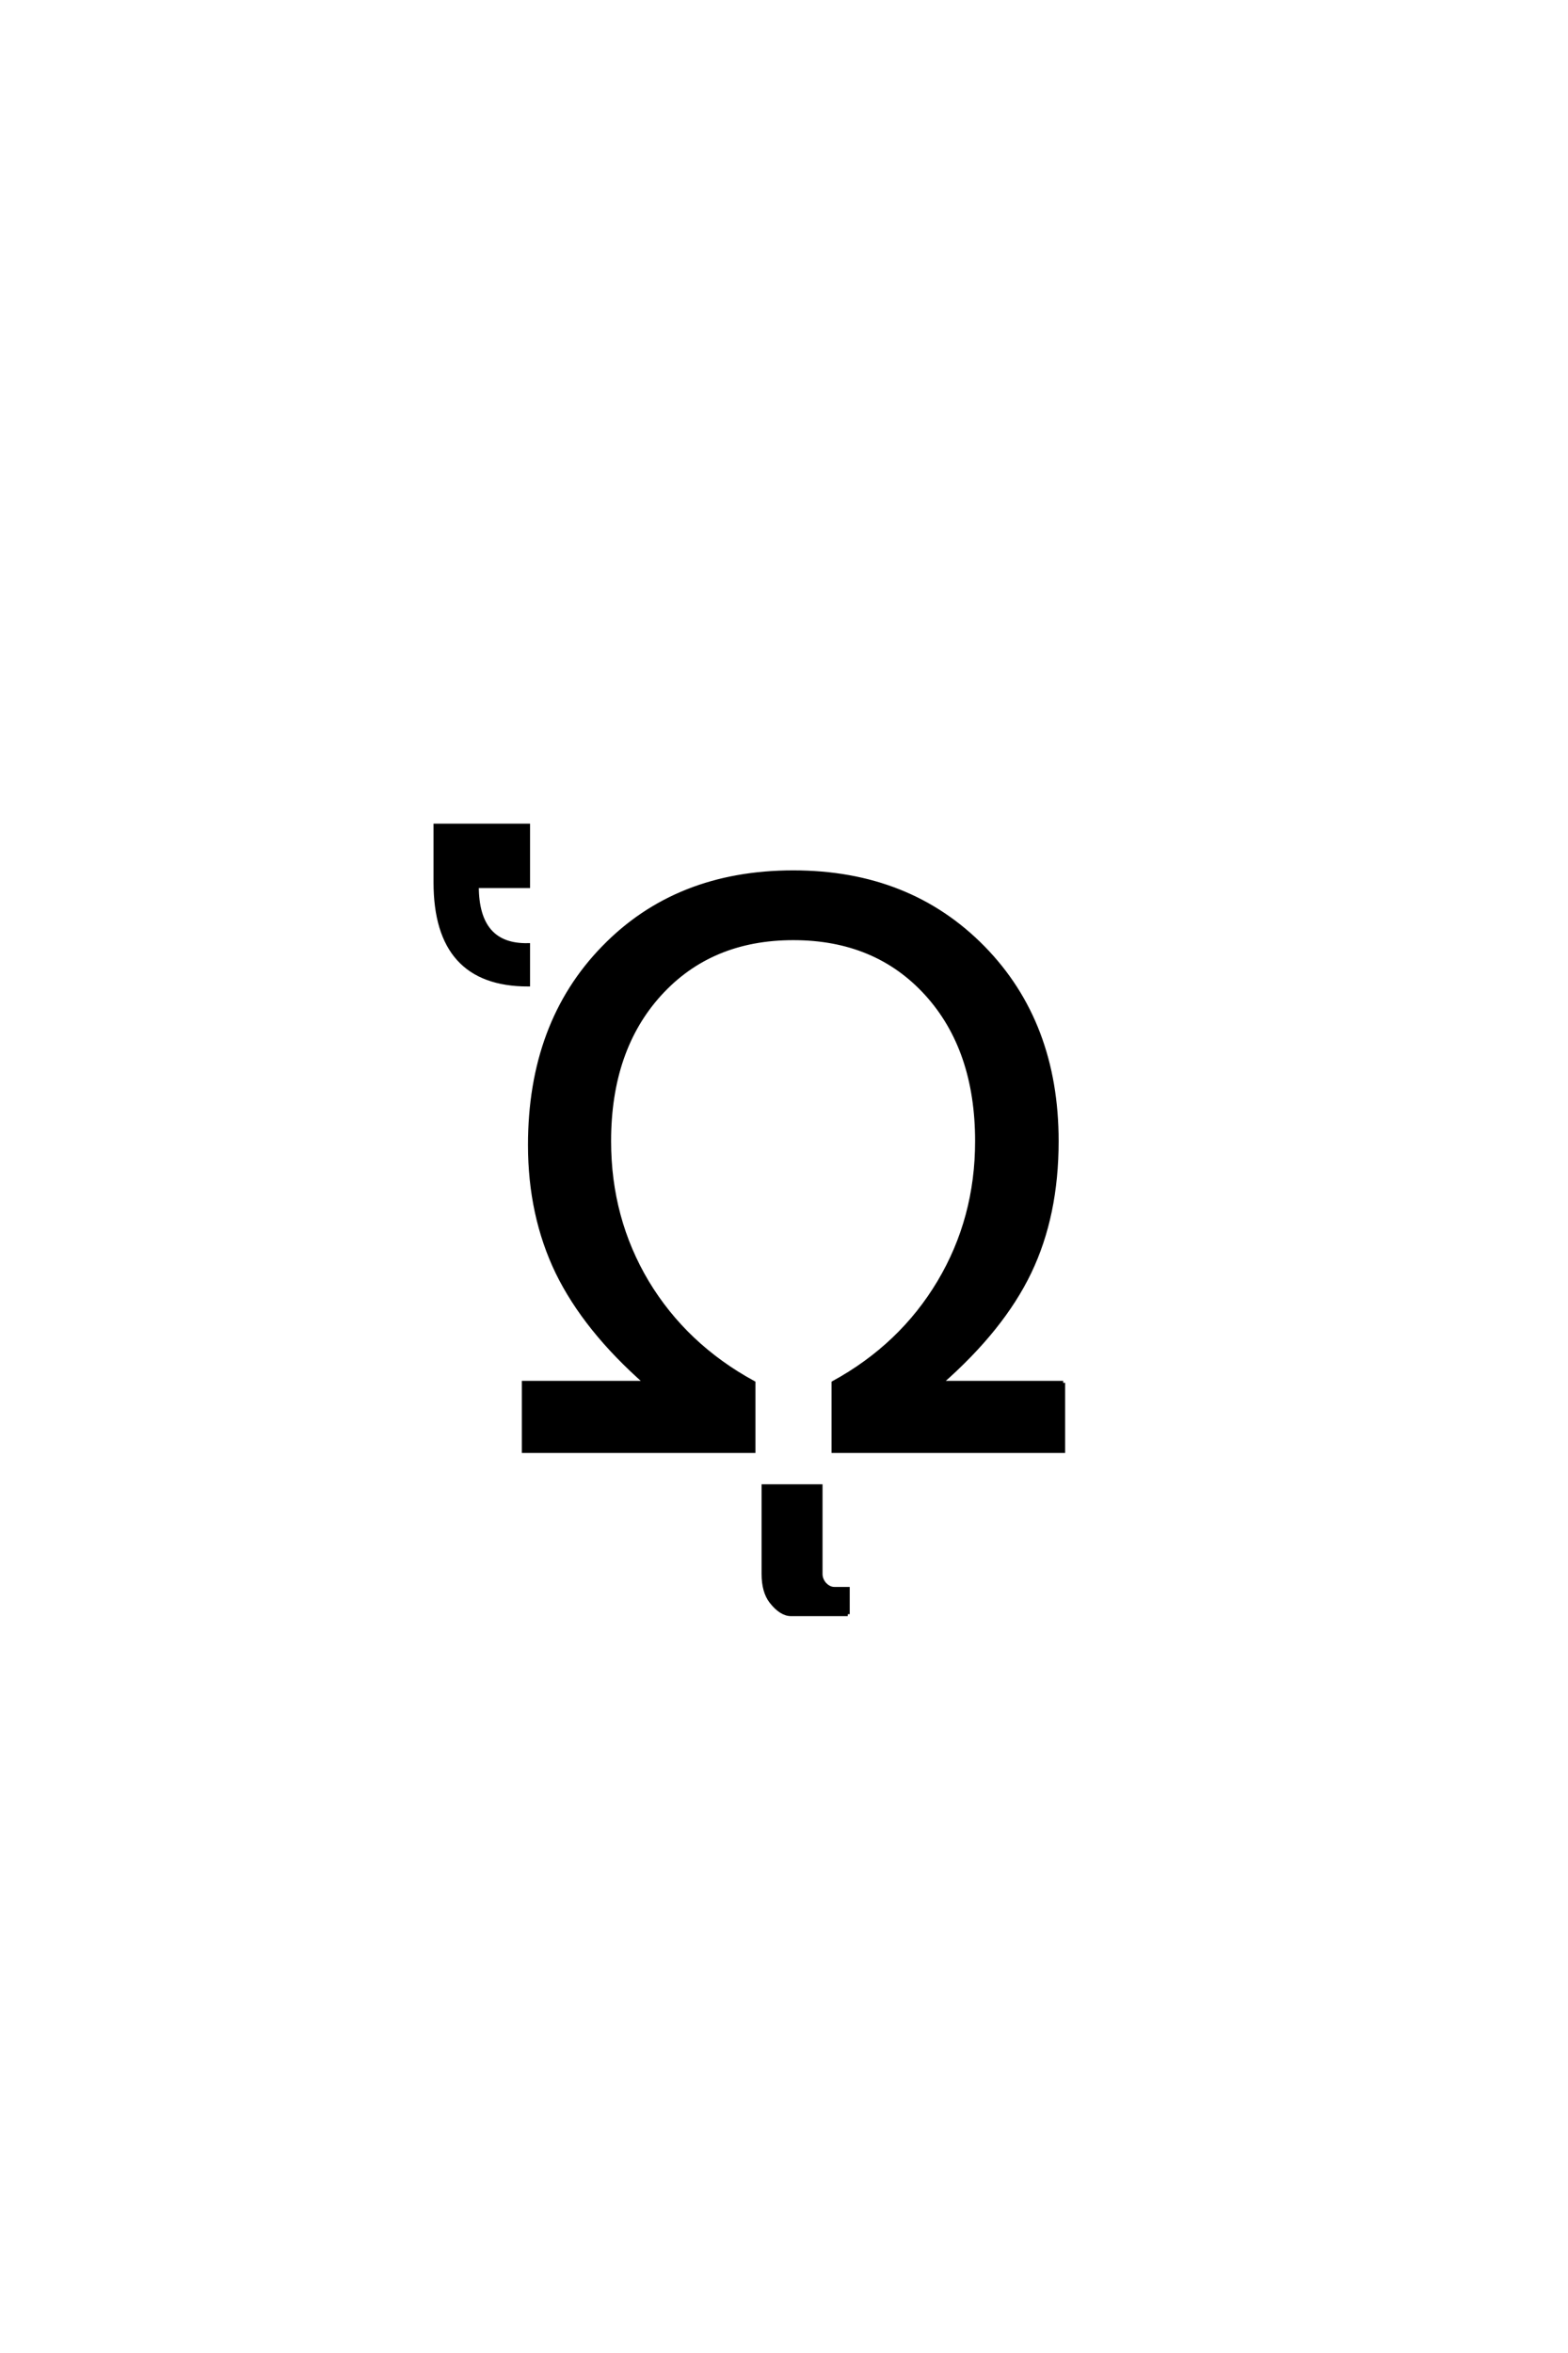 <?xml version='1.0' encoding='UTF-8'?>
<!DOCTYPE svg PUBLIC "-//W3C//DTD SVG 1.0//EN"
"http://www.w3.org/TR/2001/REC-SVG-20010904/DTD/svg10.dtd">

<svg xmlns='http://www.w3.org/2000/svg' version='1.0' width='40.0' height='60.0'>

 <g transform='scale(0.1 -0.1) translate(110.0 -370.0)'>
  <path d='M161.219 17.391
L161.219 0
L102.625 0
L102.625 17.391
Q119.906 26.859 129.578 43.062
Q139.25 59.281 139.25 79
Q139.25 102.438 126.359 116.609
Q113.469 130.766 92.375 130.766
Q71.281 130.766 58.328 116.547
Q45.391 102.344 45.391 79
Q45.391 59.281 55.062 43.062
Q64.828 26.859 82.219 17.391
L82.219 0
L23.625 0
L23.625 17.391
L54.766 17.391
Q39.344 30.953 32.219 45.516
Q25.188 60.062 25.188 78.031
Q25.188 109.078 43.938 128.328
Q62.578 147.562 92.375 147.562
Q121.953 147.562 140.812 128.328
Q159.562 109.188 159.562 79
Q159.562 60.062 152.625 45.609
Q145.688 31.156 129.969 17.391
L161.219 17.391
L161.219 17.391
M1.094 145.016
L1.094 159.469
L24.719 159.469
L24.719 144.047
L11.641 144.047
Q11.641 128.719 24.719 129
L24.719 118.953
Q1.094 118.953 1.094 145.016
Q1.094 118.953 1.094 145.016
M106.266 -41.609
L91.812 -41.609
Q89.266 -41.609 86.734 -38.375
Q84.781 -35.844 84.781 -31.344
L84.781 -8.984
L99.328 -8.984
L99.328 -31.344
Q99.328 -32.719 100.297 -33.891
Q101.469 -35.156 102.844 -35.156
L106.266 -35.156
L106.266 -41.609
' style='fill: #000000; stroke: #000000'/>
 </g>
</svg>
